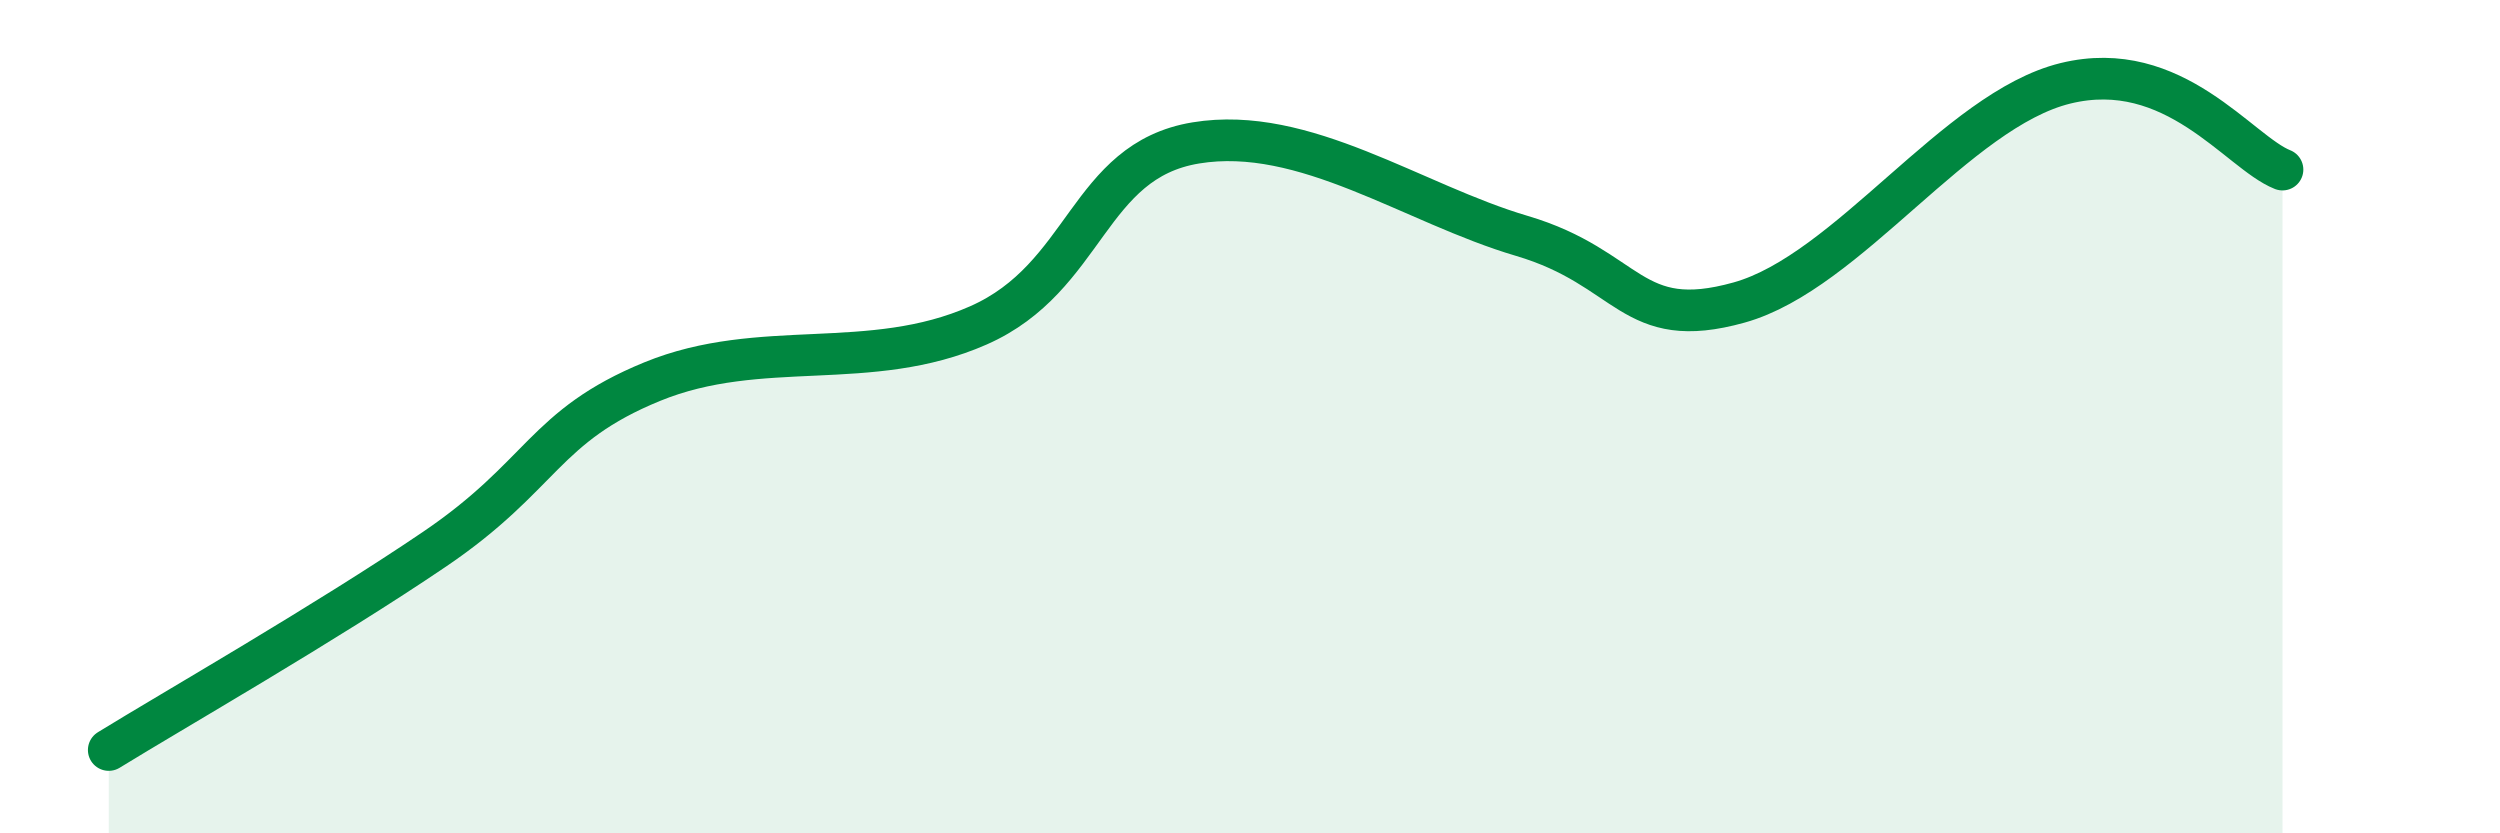 
    <svg width="60" height="20" viewBox="0 0 60 20" xmlns="http://www.w3.org/2000/svg">
      <path
        d="M 2.61,18 C 4.17,17.04 7.82,14.95 10.43,13.18 C 13.04,11.41 13.04,10.23 15.65,9.16 C 18.26,8.09 20.87,8.96 23.48,7.81 C 26.09,6.66 26.09,3.86 28.7,3.43 C 31.31,3 33.91,4.89 36.52,5.66 C 39.13,6.43 39.13,7.99 41.74,7.26 C 44.35,6.53 46.96,2.64 49.57,2 C 52.18,1.36 53.74,3.66 54.78,4.07L54.78 20L2.61 20Z"
        fill="#008740"
        opacity="0.1"
        stroke-linecap="round"
        stroke-linejoin="round"
      />
      <path
        d="M 2.61,18 C 4.17,17.04 7.82,14.95 10.43,13.18 C 13.04,11.41 13.04,10.23 15.65,9.16 C 18.26,8.09 20.87,8.96 23.48,7.81 C 26.09,6.66 26.09,3.86 28.7,3.43 C 31.31,3 33.91,4.89 36.52,5.66 C 39.13,6.43 39.13,7.99 41.74,7.26 C 44.35,6.53 46.96,2.64 49.57,2 C 52.18,1.36 53.74,3.66 54.78,4.07"
        stroke="#008740"
        stroke-width="1"
        fill="none"
        stroke-linecap="round"
        stroke-linejoin="round"
      />
    </svg>
  